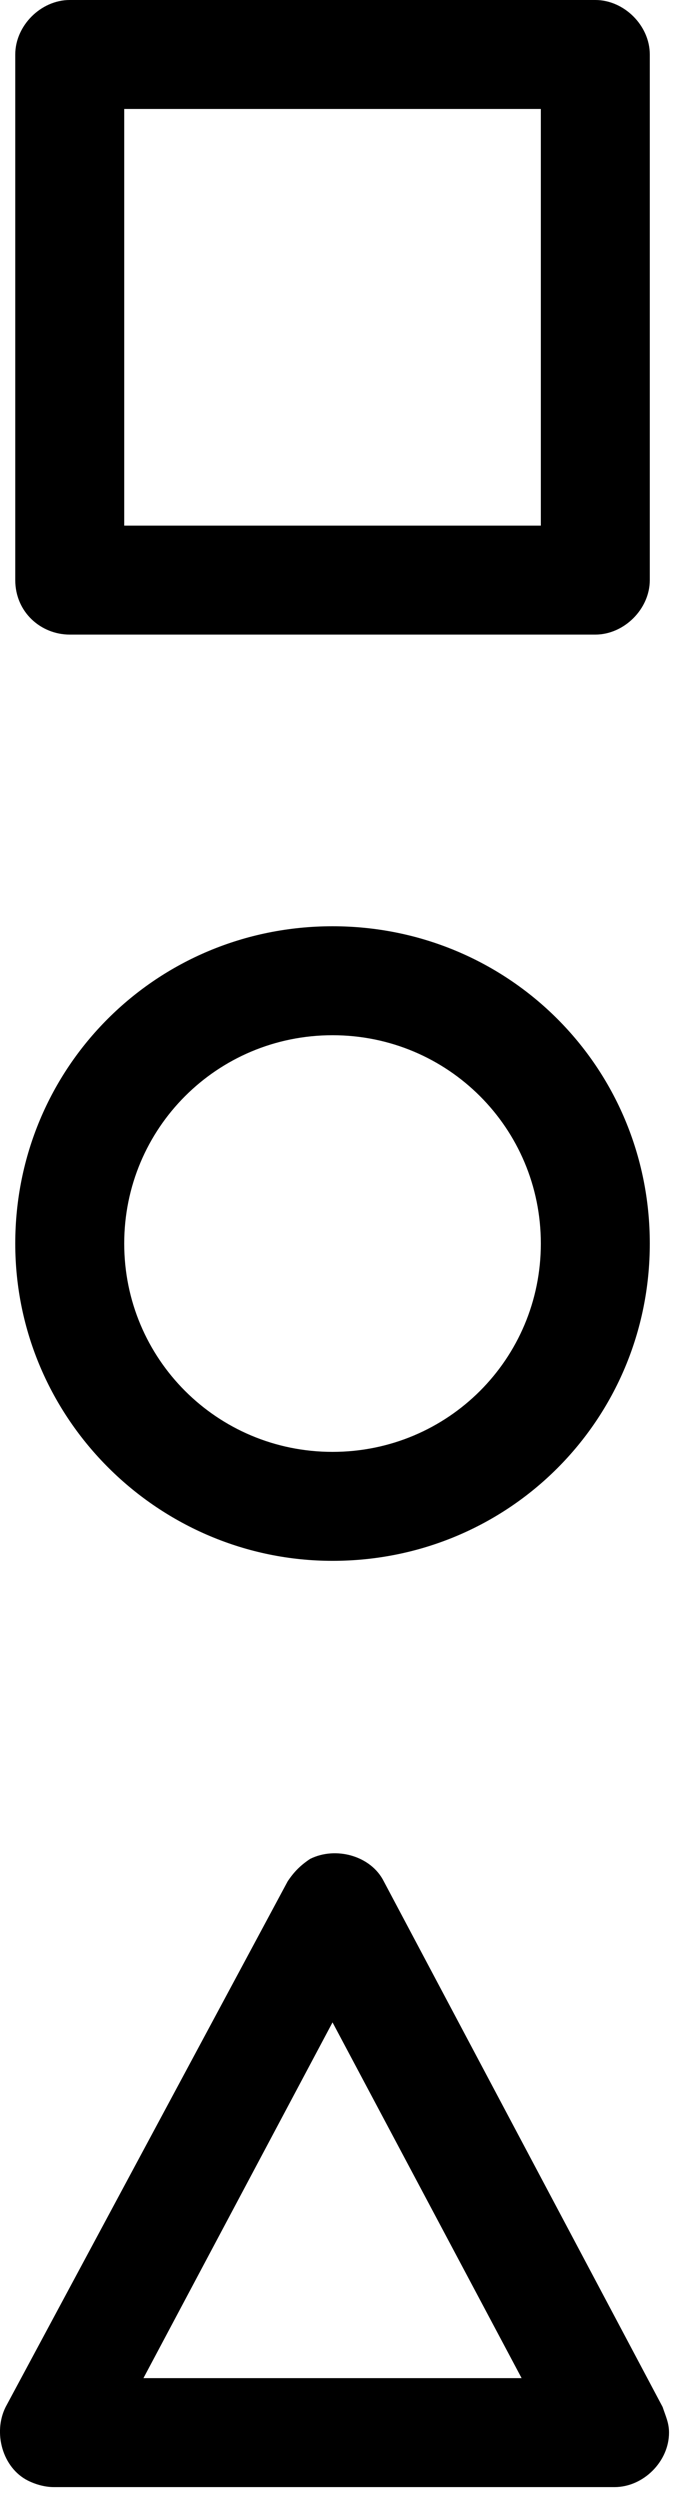 <?xml version="1.0" encoding="UTF-8"?>
<svg width="21px" height="78px" viewBox="0 0 21 78" version="1.1" xmlns="http://www.w3.org/2000/svg" xmlns:xlink="http://www.w3.org/1999/xlink">
    <title>icon-material</title>
    <g id="icon-material" stroke="none" stroke-width="1" fill="none" fill-rule="evenodd">
        <path d="M2.176,19.8 L18.576,19.8 C19.476,19.8 20.276,19 20.276,18.1 L20.276,18.1 L20.276,1.7 C20.276,0.8 19.476,0 18.576,0 C18.576,0 18.576,0 18.576,0 L2.176,0 C1.276,0 0.476,0.8 0.476,1.7 L0.476,18.1 C0.476,19.1 1.276,19.8 2.176,19.8 C2.176,19.8 2.176,19.8 2.176,19.8 Z M3.876,3.4 L16.876,3.4 L16.876,16.4 L3.876,16.4 L3.876,3.4 Z M10.376,48.7 C15.876,48.7 20.276,44.3 20.276,38.8 C20.276,33.3 15.876,28.9 10.376,28.9 C4.876,28.9 0.476,33.3 0.476,38.8 C0.476,38.8 0.476,38.8 0.476,38.8 C0.476,44.3 4.976,48.7 10.376,48.7 Z M10.376,32.3 C13.976,32.3 16.876,35.2 16.876,38.8 C16.876,42.4 13.976,45.3 10.376,45.3 C6.776,45.3 3.876,42.4 3.876,38.8 C3.876,38.8 3.876,38.8 3.876,38.8 C3.876,35.2 6.776,32.3 10.376,32.3 Z M20.676,75.1 L11.976,58.7 C11.576,57.9 10.476,57.6 9.676,58 C9.376,58.2 9.176,58.4 8.976,58.7 L0.176,75.1 C-0.224,75.9 0.076,77 0.876,77.4 C1.076,77.5 1.376,77.6 1.676,77.6 L19.176,77.6 C20.076,77.6 20.876,76.8 20.876,75.9 C20.876,75.6 20.776,75.4 20.676,75.1 L20.676,75.1 Z M4.476,74.2 L10.376,63.1 L16.276,74.2 L4.476,74.2 Z" id="形状结合" fill="#000000" fill-rule="nonzero"></path>
    </g>
</svg>